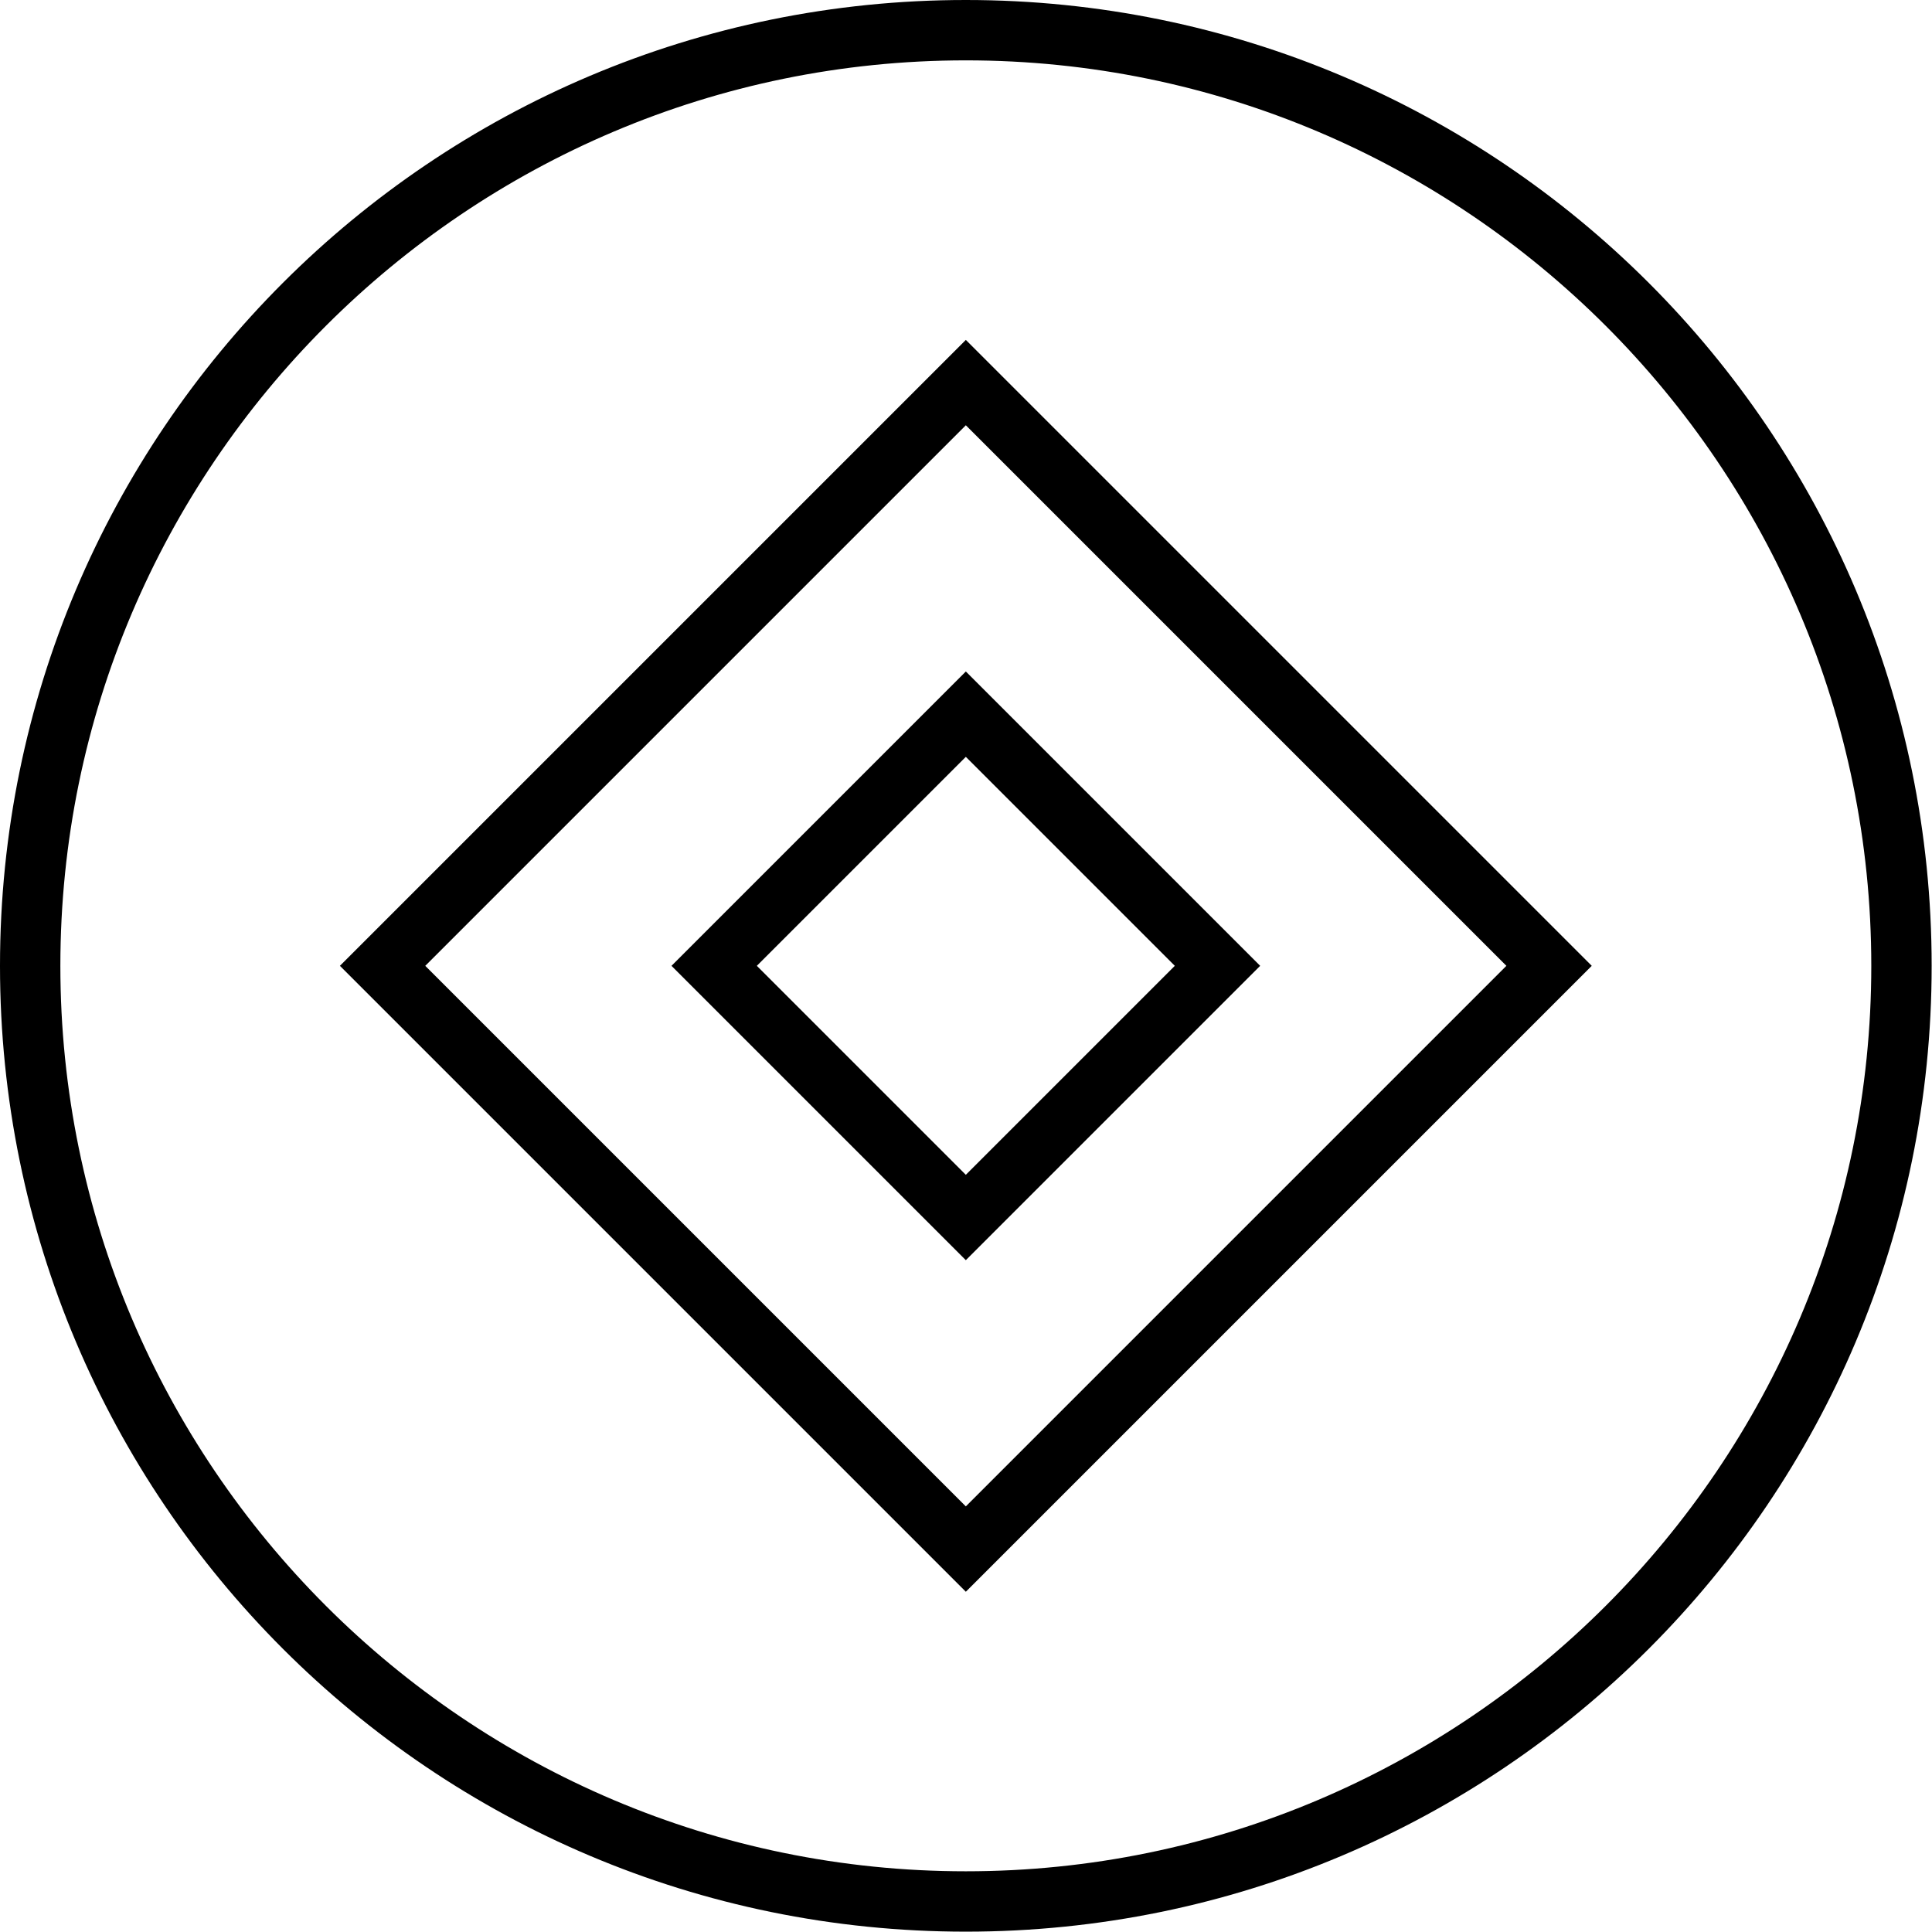 <svg data-v-423bf9ae="" xmlns="http://www.w3.org/2000/svg" viewBox="0 0 90 90" class="iconLeft">
  <g data-v-423bf9ae="" id="caaa1694-fae8-4070-86e5-de47a8b7cd7c"
    transform="matrix(2.812,0,0,2.812,0,0)" stroke="none" fill="black">
    <path
      d="M16 1c8.271 0 15 6.729 15 15s-6.729 15-15 15S1 24.271 1 16 7.729 1 16 1m0-1C7.163 0 0 7.163 0 16s7.163 16 16 16 16-7.163 16-16S24.837 0 16 0z"></path>
    <path
      d="M16 7.045L24.955 16 16 24.955 7.045 16 16 7.045m0-1.414L5.631 16 16 26.369 26.369 16 16 5.631z"></path>
    <path
      d="M16 12.538L19.462 16 16 19.462 12.538 16 16 12.538m0-1.414L11.124 16 16 20.876 20.876 16 16 11.124z"></path>
  </g><!---->
  <!----><!----><!---->
</svg>
